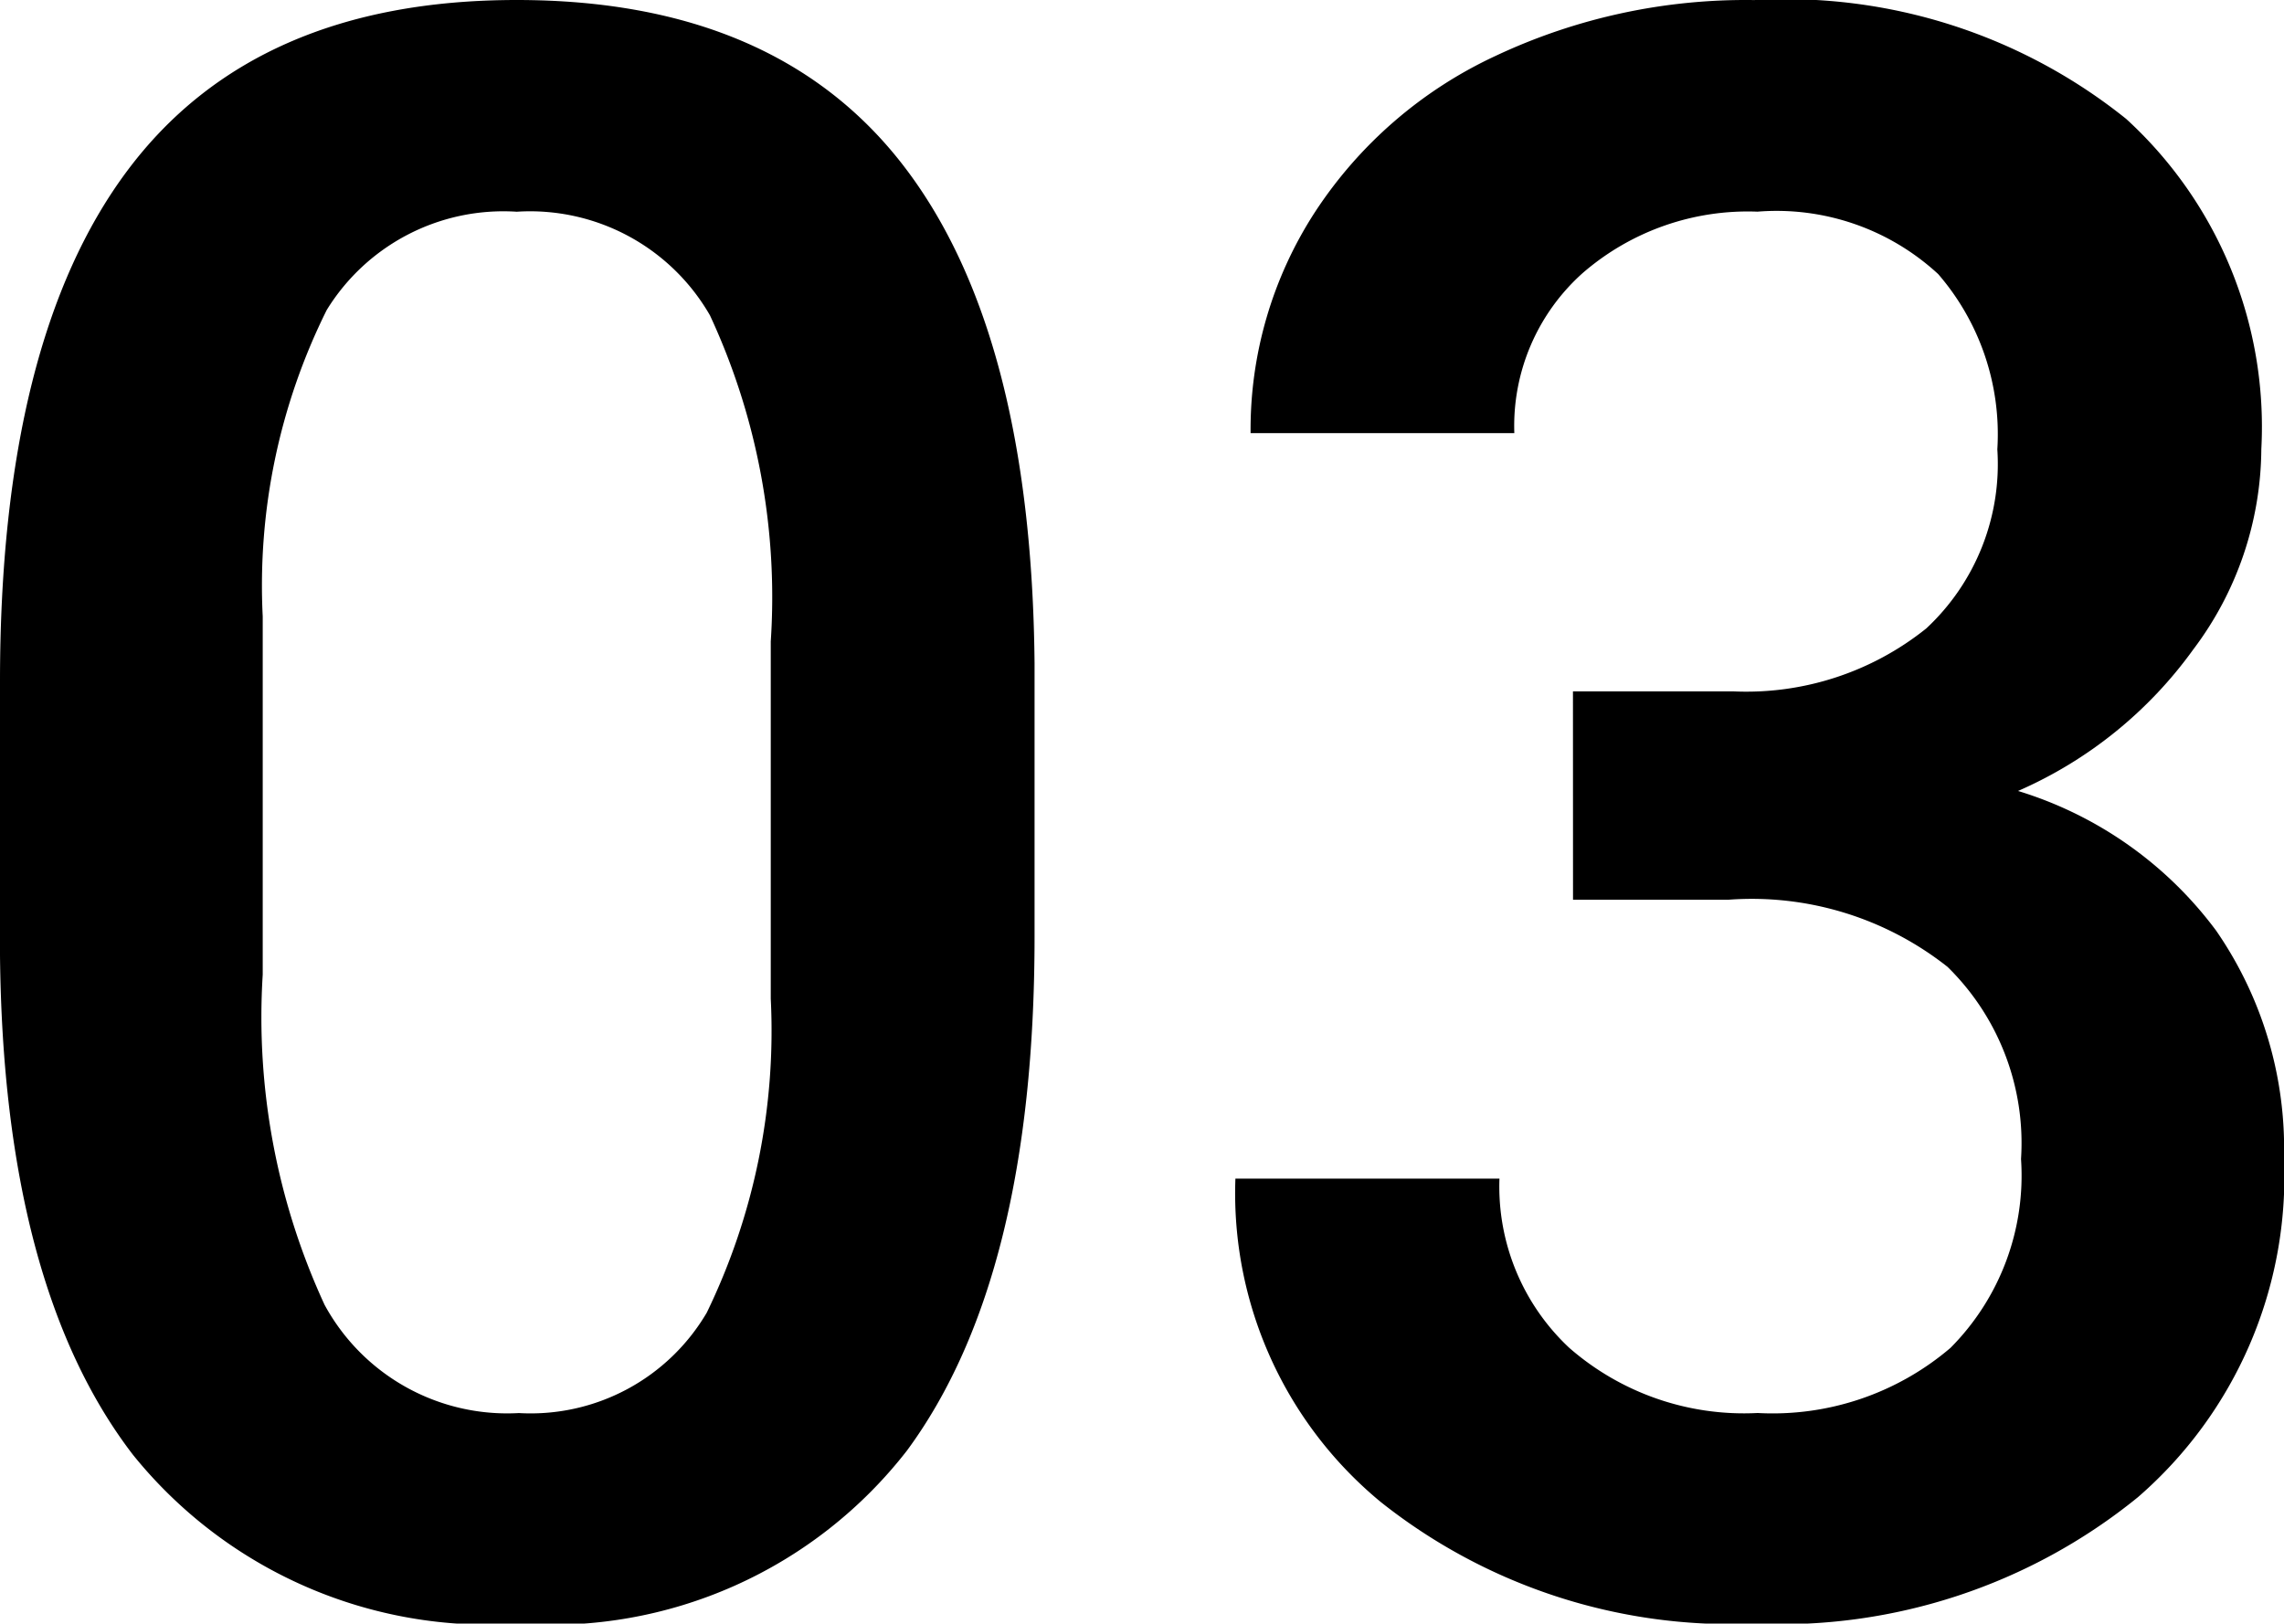 <svg xmlns="http://www.w3.org/2000/svg" width="35.957" height="25.566" viewBox="0 0 35.957 25.566"><path d="M18.081-10.476q0,5.366-2.008,8.092A7.092,7.092,0,0,1,9.963.342,7.186,7.186,0,0,1,3.888-2.316q-2.042-2.657-2.094-7.87v-4.307q0-5.366,2.008-8.049t6.127-2.683q4.084,0,6.093,2.615t2.059,7.827Zm-4.153-4.648a10.528,10.528,0,0,0-.957-5.135,3.266,3.266,0,0,0-3.042-1.632,3.264,3.264,0,0,0-2.991,1.547A9.731,9.731,0,0,0,5.93-15.518v5.64a10.8,10.8,0,0,0,.974,5.2A3.272,3.272,0,0,0,9.963-2.974,3.215,3.215,0,0,0,12.92-4.554,10.162,10.162,0,0,0,13.928-9.5Zm12.629.786h2.529a4.526,4.526,0,0,0,3.033-.991,3.536,3.536,0,0,0,1.119-2.82,3.854,3.854,0,0,0-.931-2.76,3.748,3.748,0,0,0-2.845-.983,3.965,3.965,0,0,0-2.751.966,3.226,3.226,0,0,0-1.077,2.521H21.482A6.286,6.286,0,0,1,22.5-21.892a6.832,6.832,0,0,1,2.837-2.452,9.241,9.241,0,0,1,4.076-.88,8.558,8.558,0,0,1,5.853,1.871,6.567,6.567,0,0,1,2.128,5.2A5.288,5.288,0,0,1,36.324-15a6.7,6.7,0,0,1-2.76,2.23,6.105,6.105,0,0,1,3.119,2.2,6.036,6.036,0,0,1,1.068,3.589,6.683,6.683,0,0,1-2.3,5.332A8.924,8.924,0,0,1,29.412.342a8.857,8.857,0,0,1-5.879-1.914,6.3,6.3,0,0,1-2.29-5.093H25.4A3.474,3.474,0,0,0,26.5-4a4.18,4.18,0,0,0,2.965,1.025A4.312,4.312,0,0,0,32.5-4a3.846,3.846,0,0,0,1.111-2.974A3.886,3.886,0,0,0,32.454-10,4.969,4.969,0,0,0,29-11.057H26.558Z" transform="translate(-1.794 25.225)"/></svg>